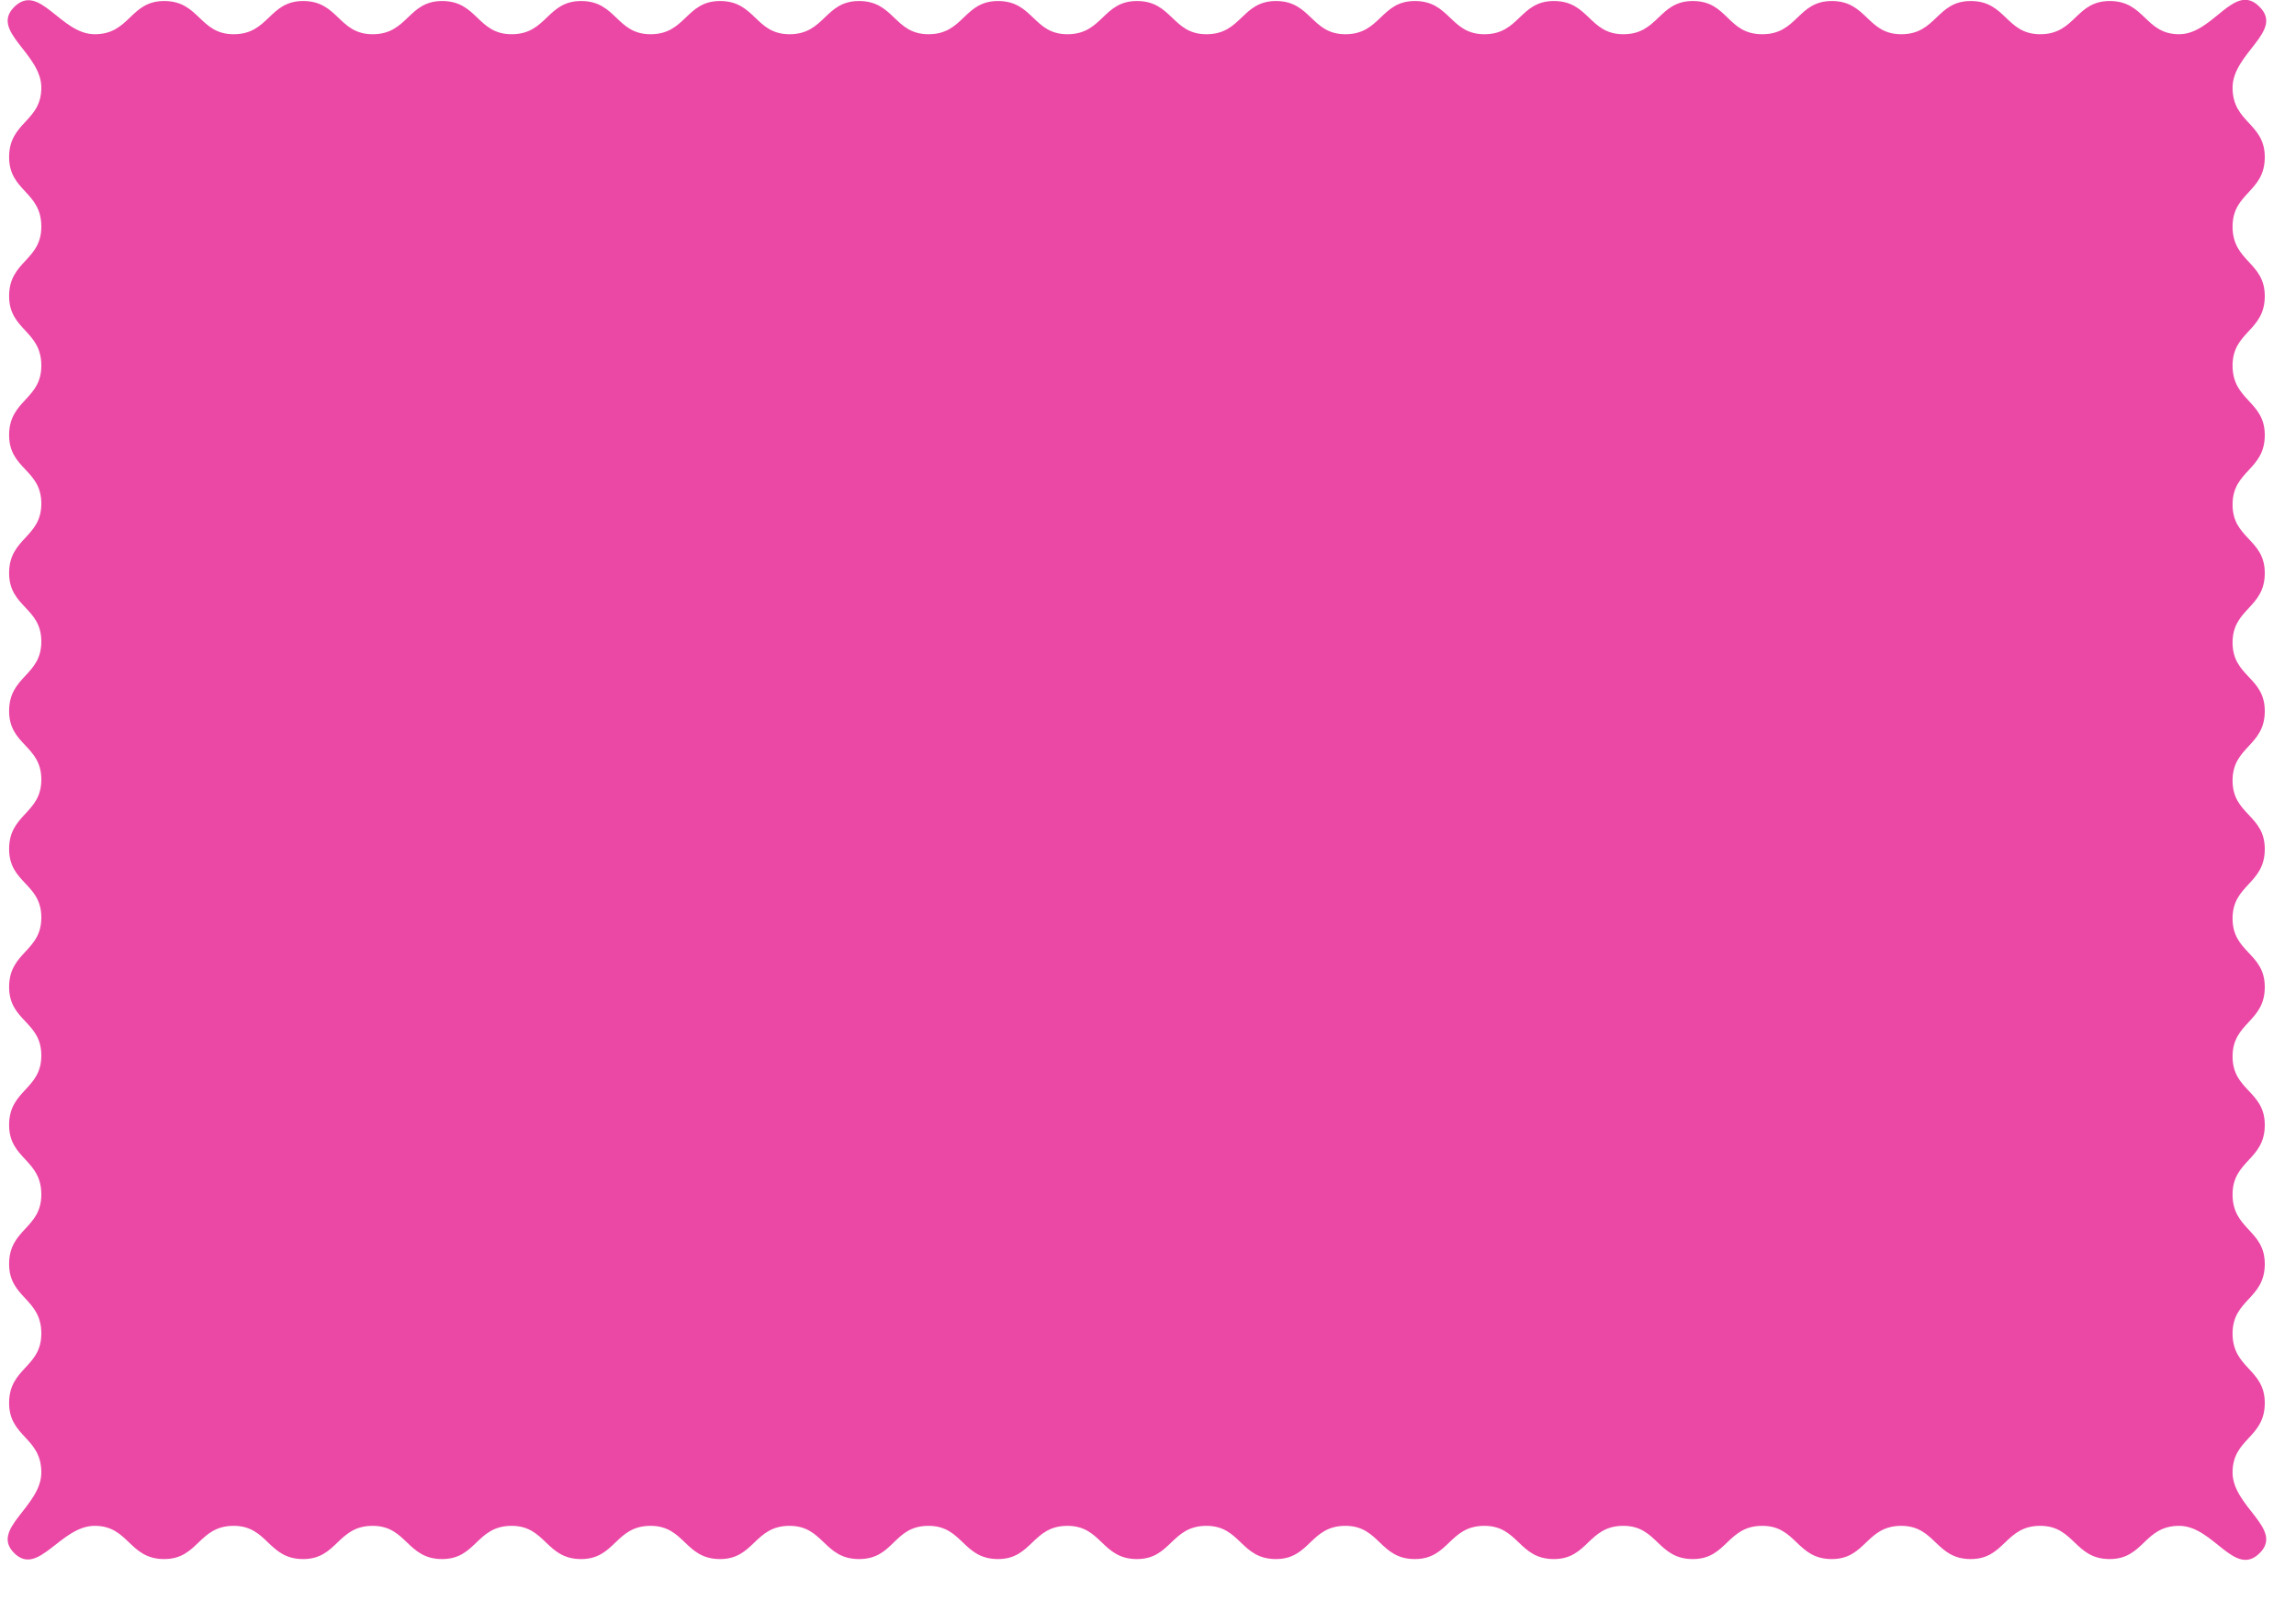 <?xml version="1.0" encoding="UTF-8"?> <!-- Generator: Adobe Illustrator 23.1.0, SVG Export Plug-In . SVG Version: 6.00 Build 0) --> <svg xmlns="http://www.w3.org/2000/svg" xmlns:xlink="http://www.w3.org/1999/xlink" id="Слой_1" x="0px" y="0px" viewBox="0 0 228 159" style="enable-background:new 0 0 228 159;" xml:space="preserve"> <style type="text/css"> .st0{opacity:0.8;} .st1{fill:#E6198F;} </style> <g class="st0"> <path class="st1" d="M216.4,3.4c-3.4,0-3.4-3.3-6.9-3.3c-3.4,0-3.4,3.3-6.9,3.3c-3.4,0-3.4-3.3-6.9-3.3c-3.4,0-3.4,3.3-6.9,3.3 c-3.4,0-3.4-3.3-6.9-3.3c-3.4,0-3.4,3.3-6.9,3.3s-3.4-3.3-6.9-3.3c-3.4,0-3.4,3.3-6.9,3.3c-3.4,0-3.4-3.3-6.9-3.3 c-3.4,0-3.4,3.3-6.9,3.3c-3.4,0-3.4-3.3-6.9-3.3c-3.4,0-3.4,3.3-6.9,3.3c-3.4,0-3.4-3.3-6.9-3.3c-3.4,0-3.4,3.3-6.9,3.3 c-3.4,0-3.4-3.3-6.9-3.3c-3.4,0-3.4,3.3-6.9,3.3c-3.4,0-3.4-3.3-6.9-3.3c-3.4,0-3.4,3.3-6.9,3.3c-3.4,0-3.4-3.3-6.9-3.3 c-3.4,0-3.4,3.3-6.9,3.3c-3.4,0-3.4-3.3-6.9-3.3c-3.4,0-3.4,3.3-6.9,3.3c-3.4,0-3.4-3.3-6.9-3.3c-3.4,0-3.4,3.3-6.9,3.3 c-3.4,0-3.4-3.3-6.9-3.3c-3.4,0-3.4,3.3-6.9,3.3c-3.4,0-3.4-3.3-6.9-3.3c-3.4,0-3.4,3.3-6.9,3.3c-3.4,0-3.4-3.3-6.9-3.3 c-3.4,0-3.4,3.3-6.9,3.3c-3.4,0-5.5-5.2-8-2.7c-2.4,2.4,2.7,4.6,2.7,8c0,3.4-3.2,3.4-3.2,6.9c0,3.4,3.2,3.4,3.2,6.9 c0,3.4-3.2,3.4-3.2,6.9c0,3.4,3.2,3.4,3.2,6.9c0,3.4-3.2,3.4-3.2,6.9c0,3.4,3.2,3.4,3.2,6.8c0,3.4-3.2,3.4-3.2,6.9 c0,3.4,3.2,3.4,3.2,6.8s-3.2,3.4-3.2,6.9c0,3.4,3.2,3.4,3.2,6.8s-3.2,3.4-3.2,6.9c0,3.4,3.2,3.4,3.2,6.8c0,3.4-3.2,3.4-3.2,6.9 c0,3.4,3.2,3.4,3.2,6.8c0,3.4-3.2,3.4-3.2,6.9c0,3.4,3.2,3.4,3.2,6.9c0,3.4-3.2,3.4-3.2,6.9c0,3.4,3.2,3.4,3.2,6.9 c0,3.4-3.2,3.4-3.2,6.9c0,3.4,3.2,3.4,3.2,6.9c0,3.4-5.1,5.6-2.7,8c2.4,2.4,4.6-2.7,8-2.7c3.4,0,3.4,3.3,6.9,3.3 c3.4,0,3.4-3.3,6.9-3.3c3.4,0,3.4,3.3,6.9,3.3c3.4,0,3.4-3.3,6.9-3.3c3.4,0,3.4,3.3,6.9,3.3c3.4,0,3.4-3.3,6.9-3.3 c3.4,0,3.4,3.3,6.9,3.3c3.4,0,3.4-3.3,6.9-3.3c3.4,0,3.4,3.3,6.9,3.3c3.4,0,3.4-3.3,6.9-3.3c3.4,0,3.4,3.3,6.9,3.3 c3.5,0,3.4-3.3,6.9-3.3c3.4,0,3.4,3.3,6.9,3.3c3.4,0,3.4-3.3,6.9-3.3c3.4,0,3.4,3.3,6.9,3.3c3.4,0,3.4-3.3,6.9-3.3 c3.4,0,3.4,3.3,6.9,3.3c3.4,0,3.4-3.3,6.9-3.3c3.4,0,3.4,3.3,6.9,3.3c3.4,0,3.4-3.3,6.9-3.3c3.4,0,3.4,3.3,6.9,3.3 c3.4,0,3.4-3.3,6.9-3.3c3.4,0,3.4,3.3,6.9,3.3c3.4,0,3.4-3.3,6.9-3.3c3.4,0,3.4,3.3,6.9,3.3c3.4,0,3.4-3.3,6.9-3.3 c3.4,0,3.4,3.3,6.9,3.3c3.4,0,3.4-3.3,6.9-3.3c3.4,0,3.4,3.3,6.9,3.3c3.4,0,3.4-3.3,6.9-3.3c3.4,0,5.5,5.2,8,2.7 c2.4-2.4-2.7-4.6-2.7-8s3.2-3.4,3.2-6.9c0-3.4-3.2-3.4-3.2-6.9c0-3.4,3.2-3.4,3.2-6.9c0-3.4-3.2-3.4-3.2-6.9c0-3.4,3.2-3.4,3.2-6.9 c0-3.4-3.2-3.4-3.2-6.8s3.2-3.4,3.2-6.9c0-3.4-3.2-3.4-3.2-6.8c0-3.4,3.2-3.4,3.2-6.9c0-3.4-3.2-3.4-3.2-6.8s3.2-3.4,3.2-6.9 c0-3.4-3.2-3.4-3.2-6.8c0-3.4,3.2-3.4,3.2-6.9c0-3.4-3.2-3.4-3.2-6.8s3.2-3.4,3.2-6.9c0-3.4-3.2-3.4-3.2-6.9c0-3.4,3.2-3.4,3.2-6.9 c0-3.4-3.2-3.4-3.2-6.9c0-3.4,3.2-3.4,3.2-6.9c0-3.4-3.2-3.4-3.2-6.9c0-3.4,5.1-5.6,2.7-8C221.9-1.9,219.8,3.4,216.4,3.4z"></path> </g> </svg> 